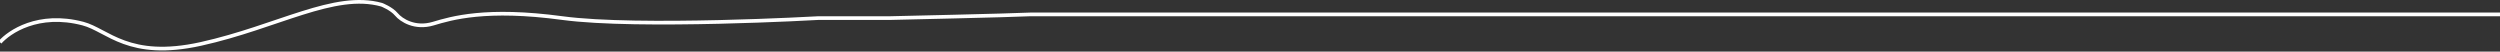 <svg width="1356" height="28" viewBox="0 0 1356 28" fill="none" xmlns="http://www.w3.org/2000/svg">
<rect x="0" y="0" width="1356" height="28" fill="#333333" stroke="none"/>
<path d="M0 22.947C4.865 17.386 20.691 6.414 45.006 12.807C58.446 16.342 69.666 32.534 109.006 23.808C150.65 14.57 181.399 -4.593 207.012 2.568C207.012 2.568 212.339 4.613 215.006 7.808C217.673 11.003 225.089 15.78 235.006 12.808C244.923 9.836 263.656 4.238 305.006 9.808C346.356 15.378 444.006 9.808 444.006 9.808H483.006C483.006 9.808 548.869 8.335 559.006 7.808H920.006H1031.01H1356" stroke="#fff" stroke-width="2"/>
</svg>
